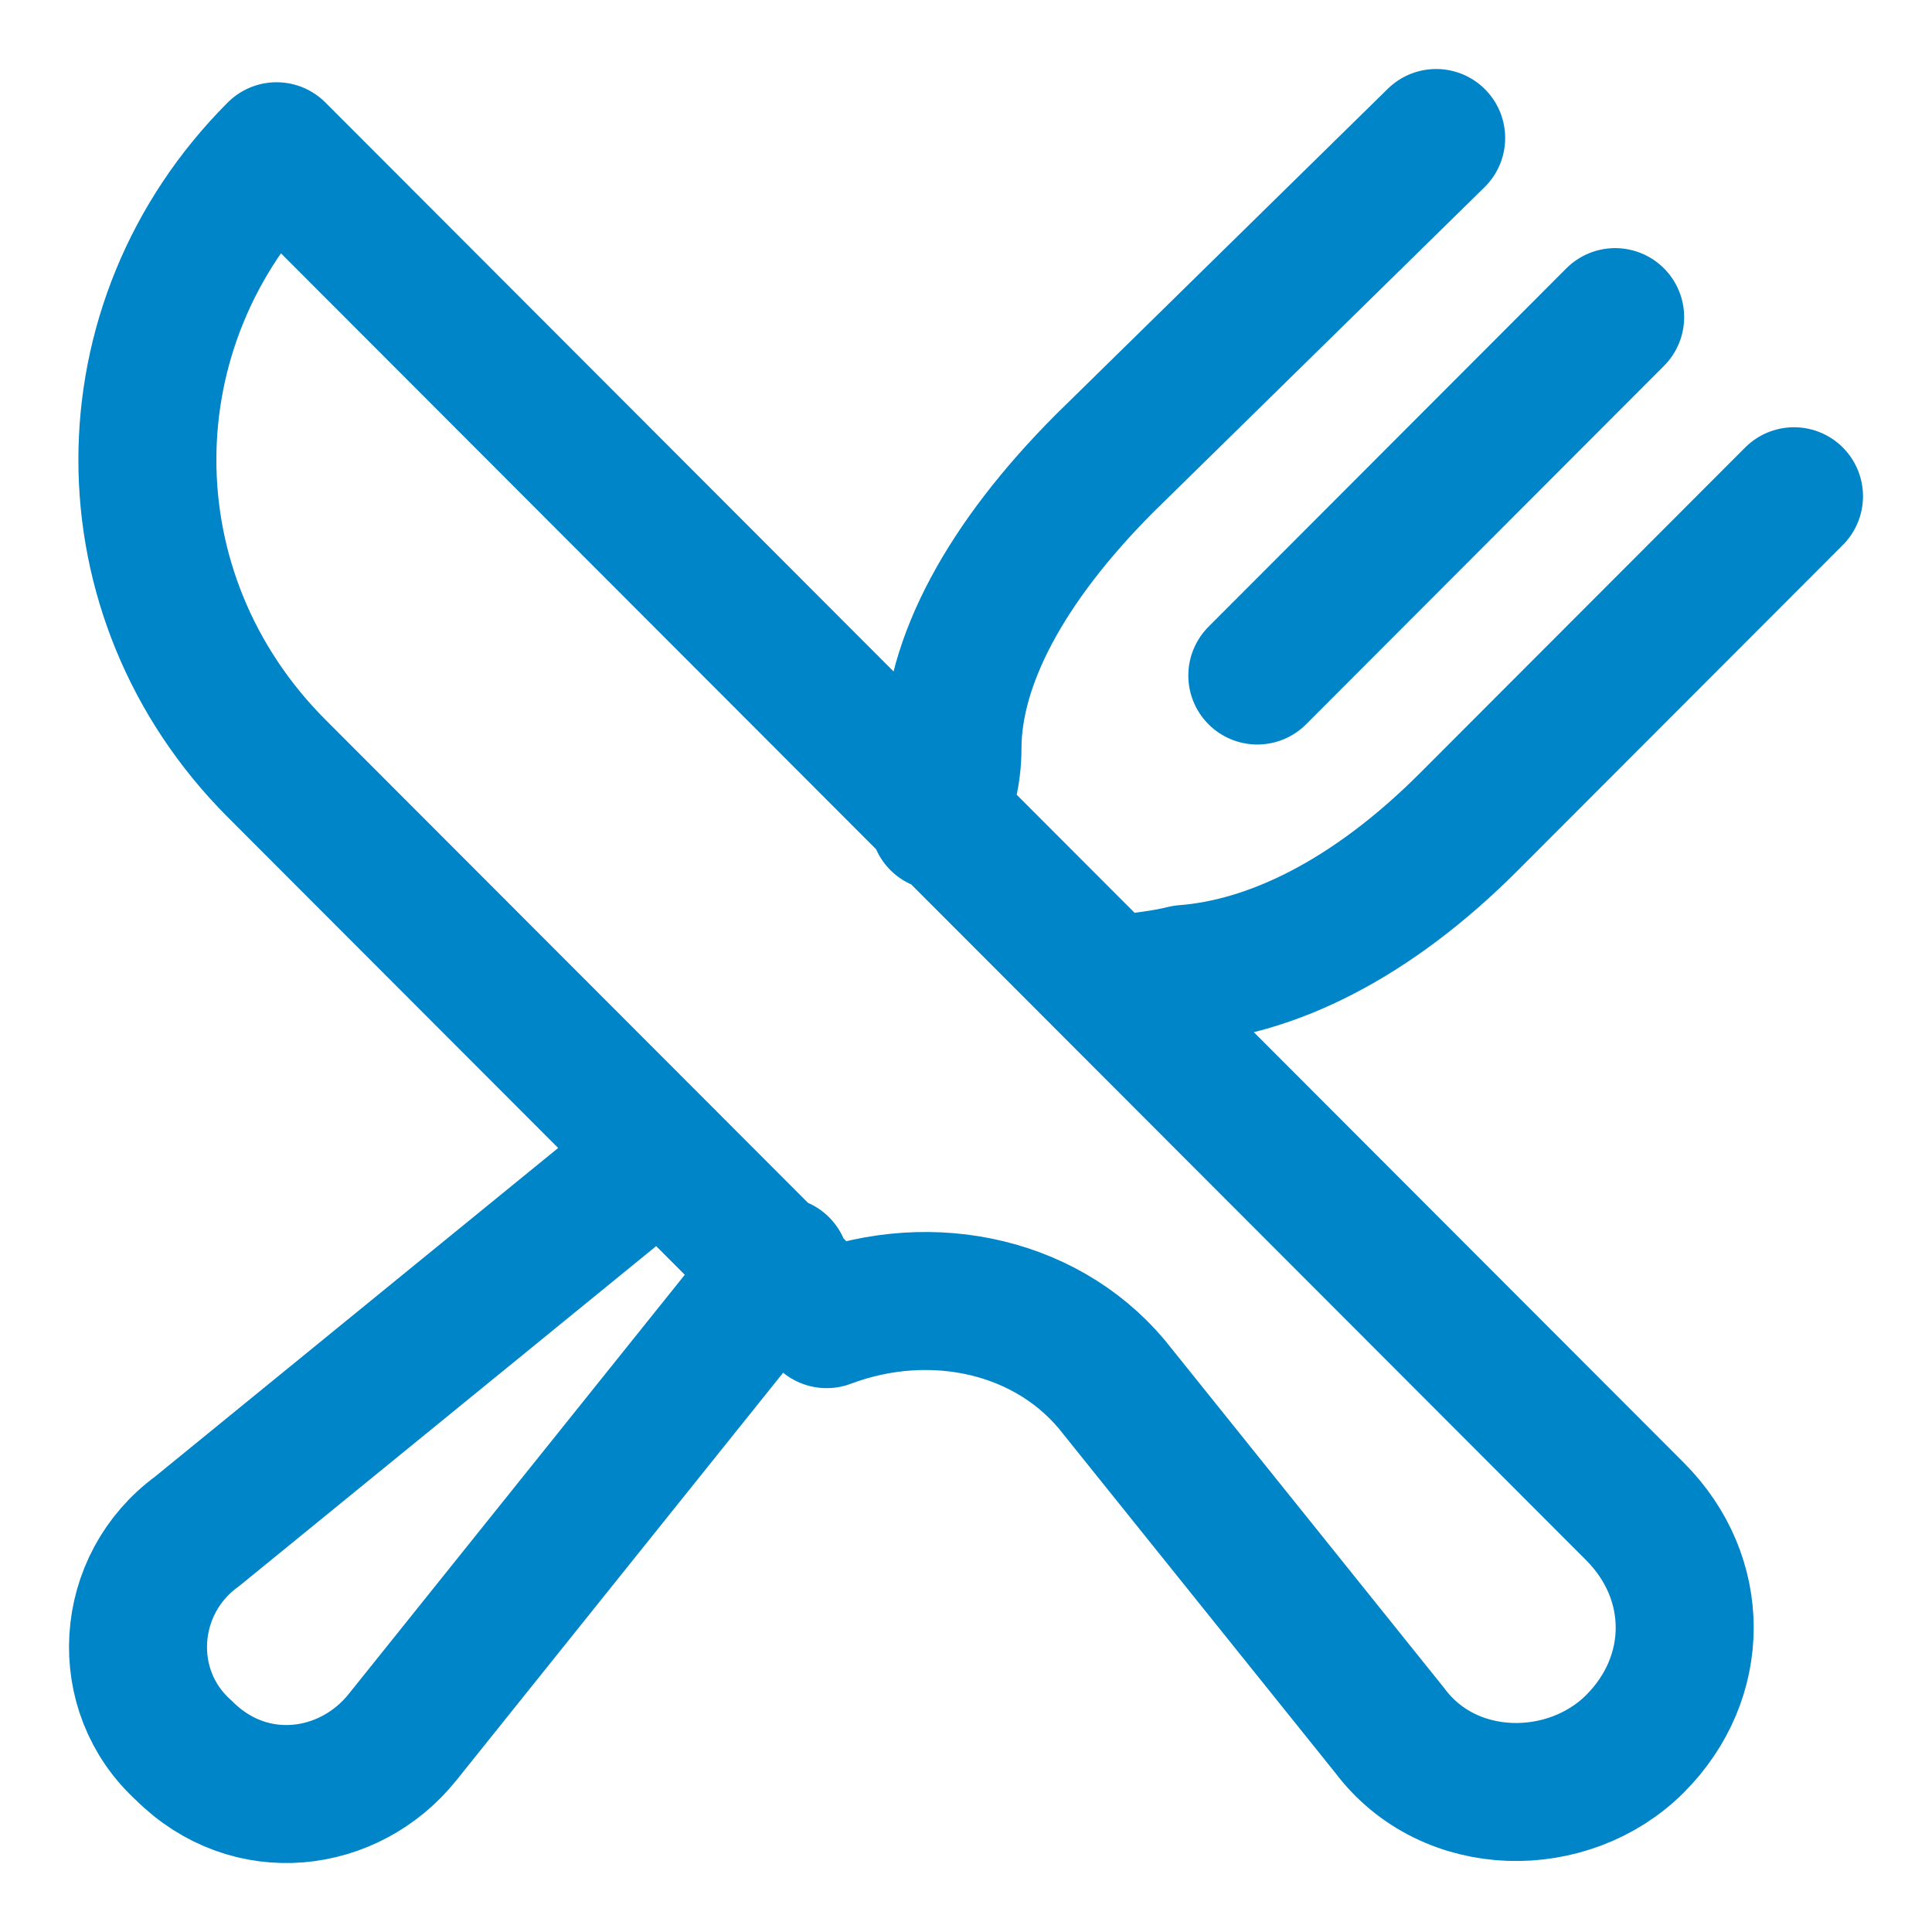 <svg width="14" height="14" viewBox="0 0 14 14" fill="none" xmlns="http://www.w3.org/2000/svg">
<path d="M9.111 4.895L11.704 2.298M8.054 7.154C8.246 7.106 8.39 7.106 8.582 7.058C9.207 7.01 9.927 6.674 10.647 5.952L13 3.596M4.789 8.357L1.428 11.097C0.9 11.482 0.852 12.251 1.332 12.684C1.812 13.165 2.532 13.069 2.917 12.588L5.654 9.174M10.407 1L8.006 3.356C7.286 4.077 6.902 4.798 6.902 5.424C6.902 5.616 6.854 5.76 6.806 5.952M2.004 5.568C0.756 4.318 0.756 2.346 2.004 1.096L11.848 10.953C12.328 11.434 12.328 12.155 11.848 12.636C11.367 13.117 10.503 13.117 10.071 12.54L8.102 10.088C7.622 9.462 6.758 9.27 5.99 9.559L2.004 5.568Z" stroke="#0085C8" stroke-miterlimit="10" stroke-linecap="round" stroke-linejoin="round"/>
</svg>
